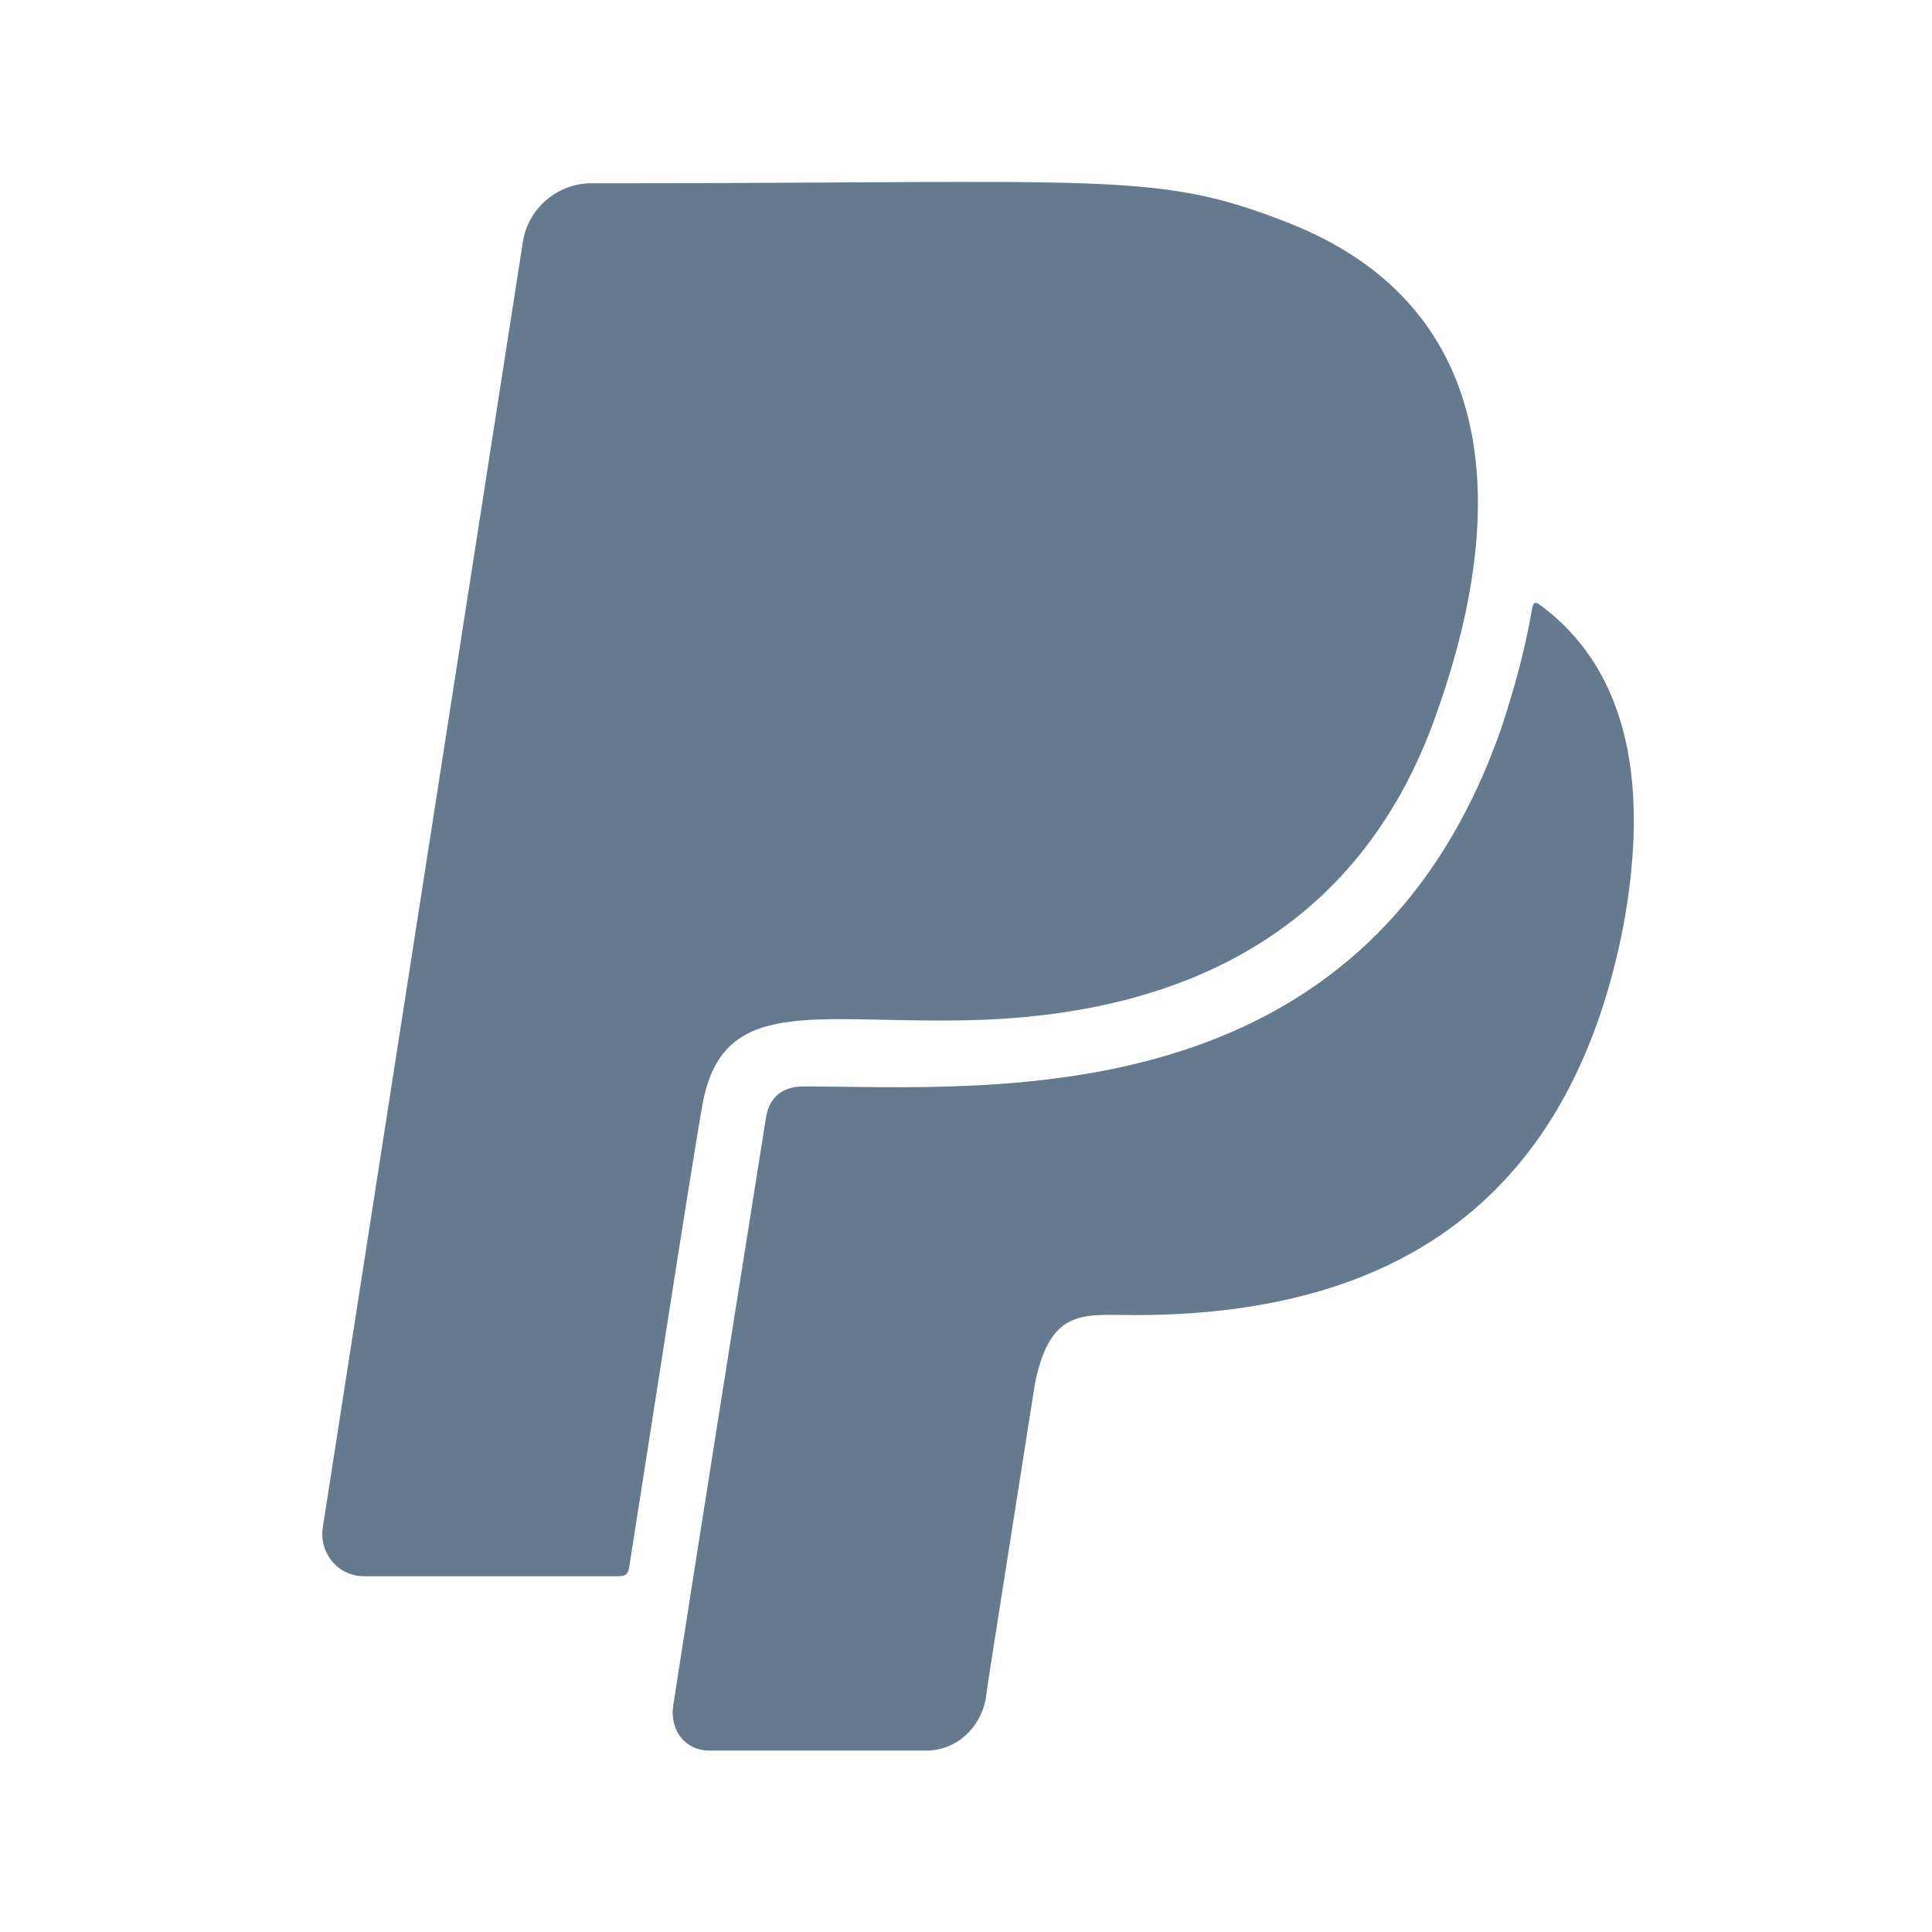 <svg width="48" height="48" viewBox="0 0 48 48" fill="none" xmlns="http://www.w3.org/2000/svg">
<path d="M17.455 27.431C17.158 29.081 15.978 36.772 15.63 38.947C15.605 39.101 15.545 39.161 15.376 39.161H9.044C8.399 39.161 7.932 38.594 8.017 37.967L12.991 6.007C13.118 5.182 13.848 4.554 14.688 4.554C27.615 4.554 28.701 4.236 32.003 5.534C37.104 7.536 37.571 12.366 35.737 17.591C33.913 22.971 29.584 25.282 23.846 25.351C20.163 25.411 17.947 24.75 17.455 27.431ZM38.309 15.064C38.157 14.953 38.097 14.91 38.055 15.176C37.885 16.156 37.622 17.11 37.308 18.064C33.921 27.843 24.534 26.993 19.95 26.993C19.433 26.993 19.093 27.276 19.025 27.8C17.107 39.866 16.725 42.384 16.725 42.384C16.64 42.994 17.022 43.493 17.625 43.493H23.015C23.744 43.493 24.347 42.951 24.491 42.212C24.551 41.748 24.398 42.736 25.714 34.366C26.104 32.475 26.927 32.673 28.2 32.673C34.227 32.673 38.929 30.198 40.329 23.022C40.881 20.032 40.72 16.886 38.309 15.064Z" fill="#65798F"/>
</svg>
